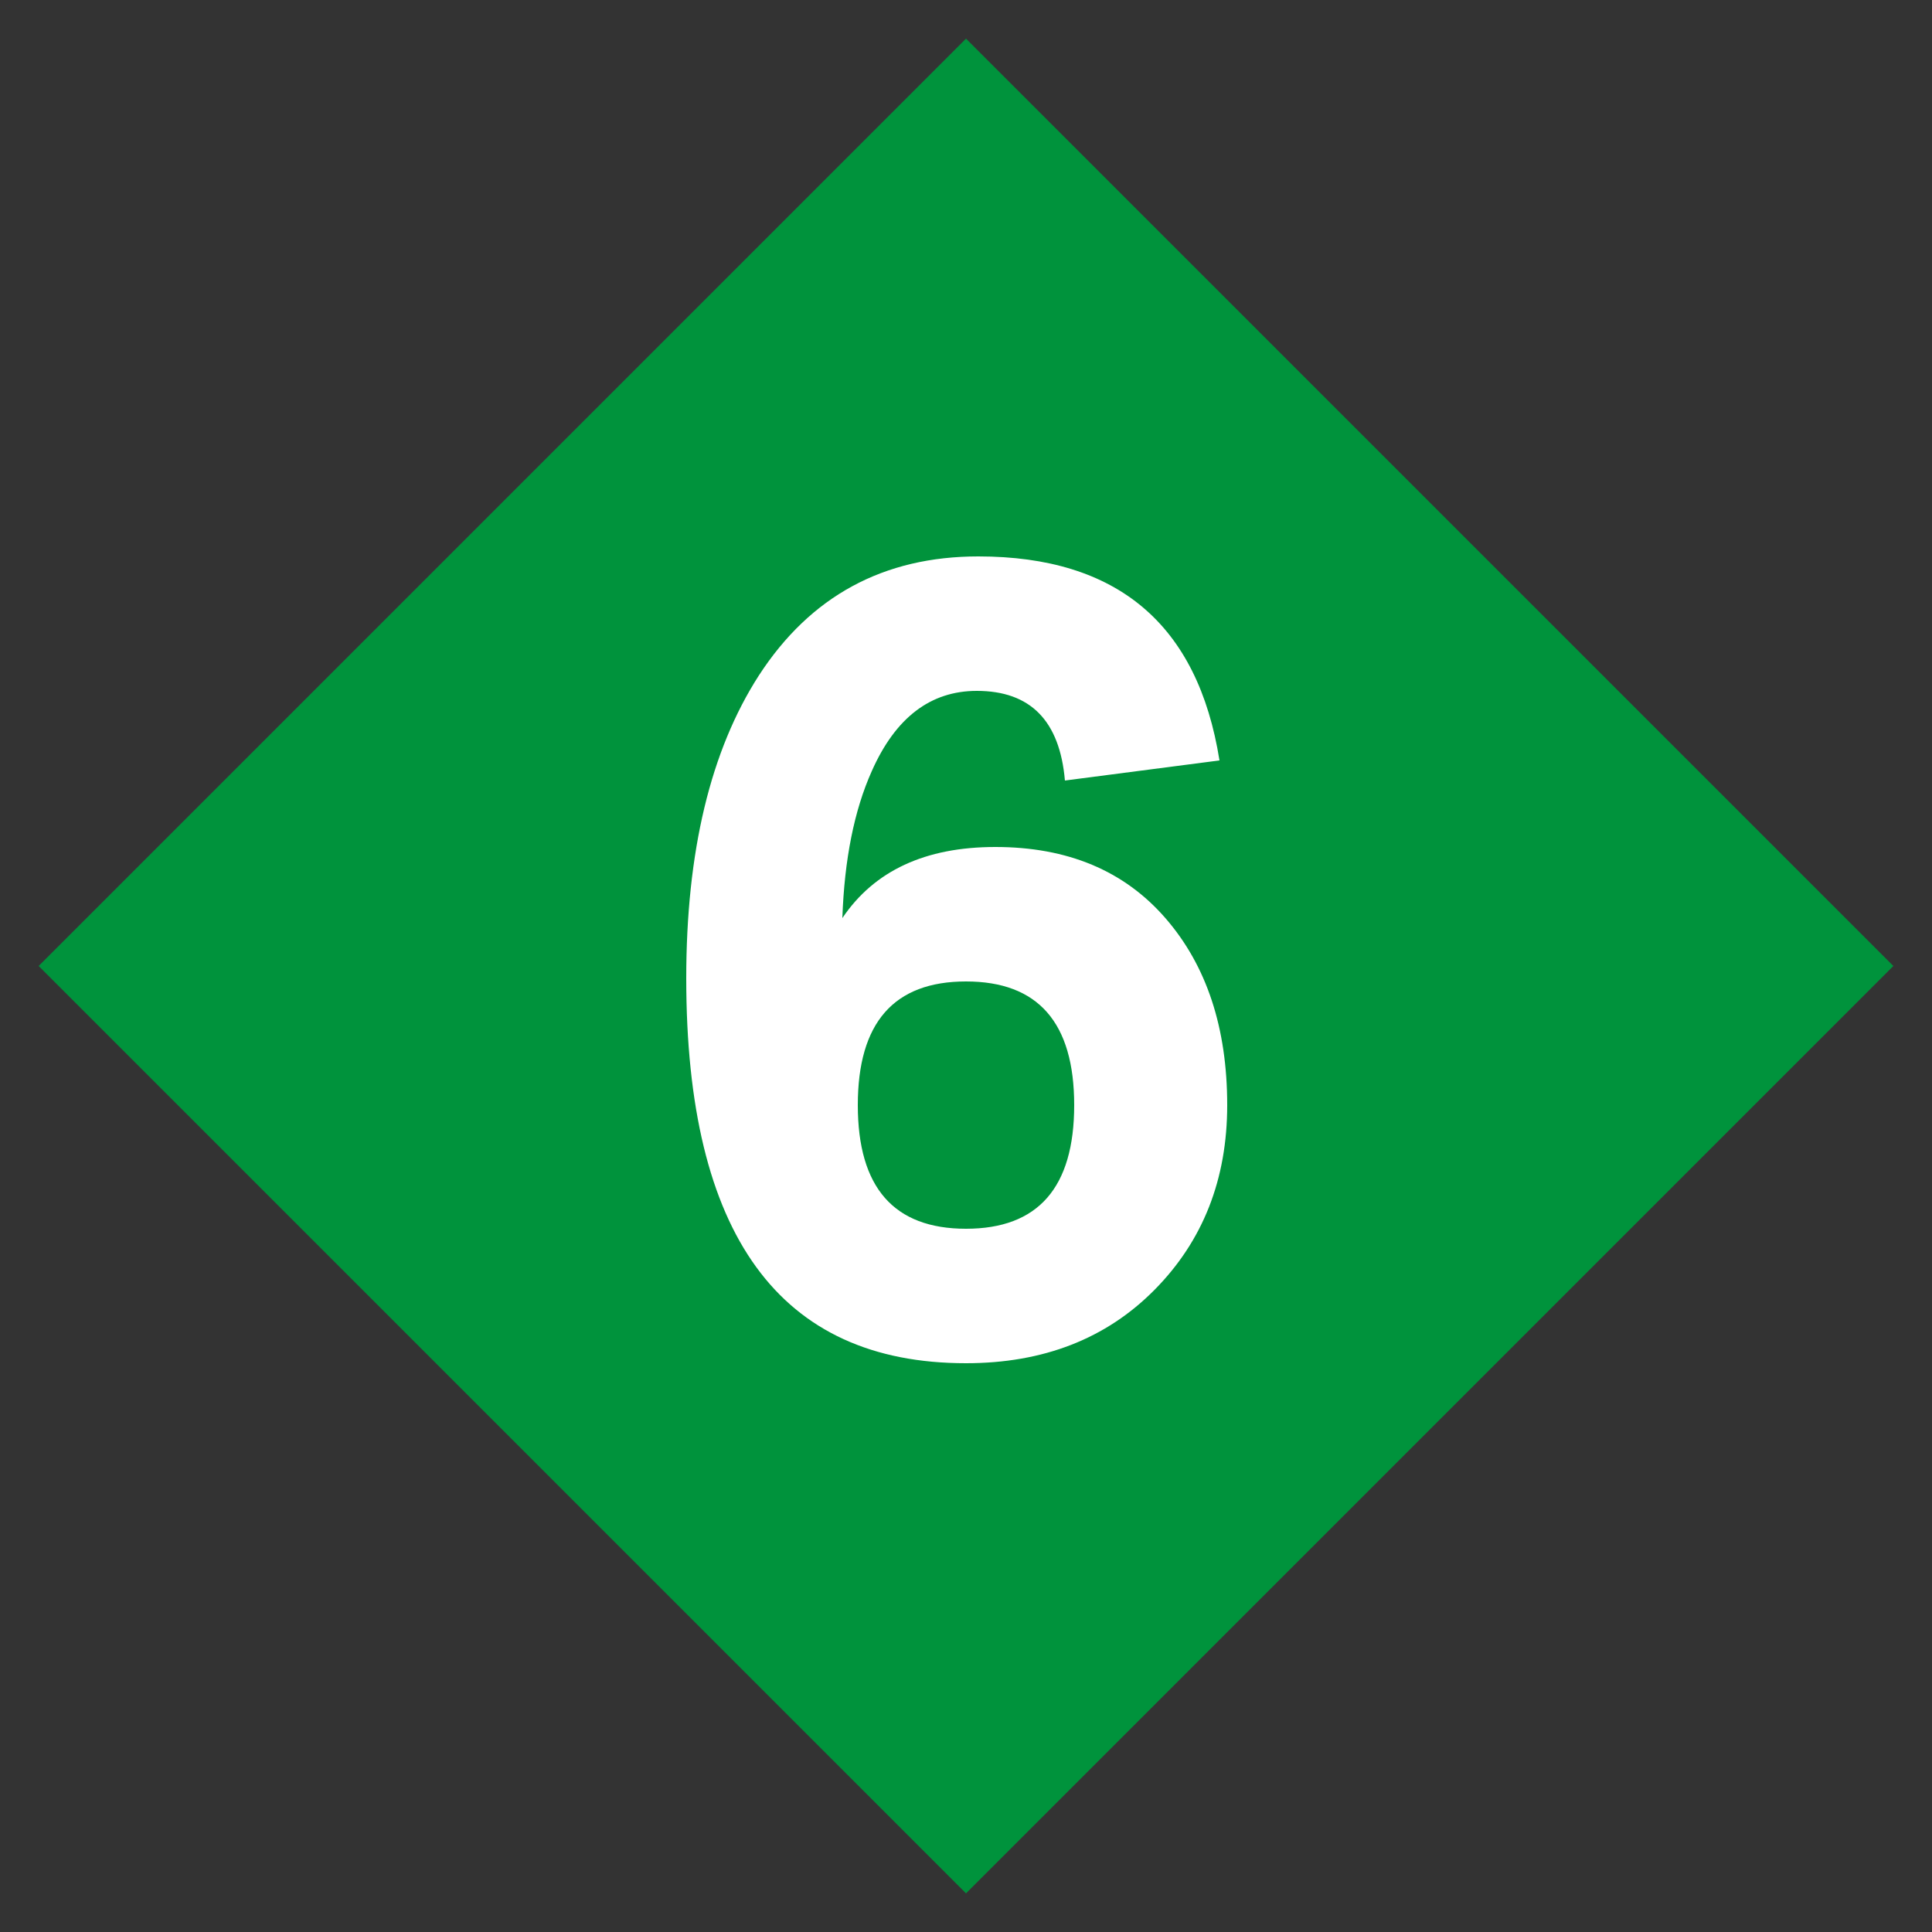 <?xml version="1.0" encoding="UTF-8"?>
<svg xmlns="http://www.w3.org/2000/svg" width="250px" height="250px" viewBox="0 0 125 125">
	<rect x="0" y="0" width="125" height="125" fill="#333333" stroke="none"/>
	<title>NYCS Bullet, Standard Set - 6 Express</title>
	<path d="M62.5,2.5L122.5,62.5L62.5,122.5L2.5,62.5Z" fill="#00933C"/>
	<path d="M79.4,71.5c0-5-1.333-9.033-4-12.1c-2.667-3.067-6.333-4.6-11-4.6c-4.533,0-7.833,1.533-9.9,4.6c0.133-3.8,0.767-6.967,1.9-9.5c1.533-3.467,3.8-5.2,6.8-5.2c3.467,0,5.367,1.933,5.7,5.8l10-1.3C77.5,40.4,72.3,36,63.3,36c-6.133,0-10.867,2.567-14.2,7.7c-3.133,4.867-4.7,11.4-4.7,19.6c0,16.6,6.033,24.9,18.1,24.9c5,0,9.067-1.583,12.2-4.75C77.833,80.283,79.4,76.3,79.4,71.5zM69.5,71.5c0,5.333-2.333,8-7,8c-4.667,0-7-2.667-7-8s2.333-8,7-8C67.167,63.5,69.5,66.167,69.5,71.5z" fill="#FFF"/>
</svg>
